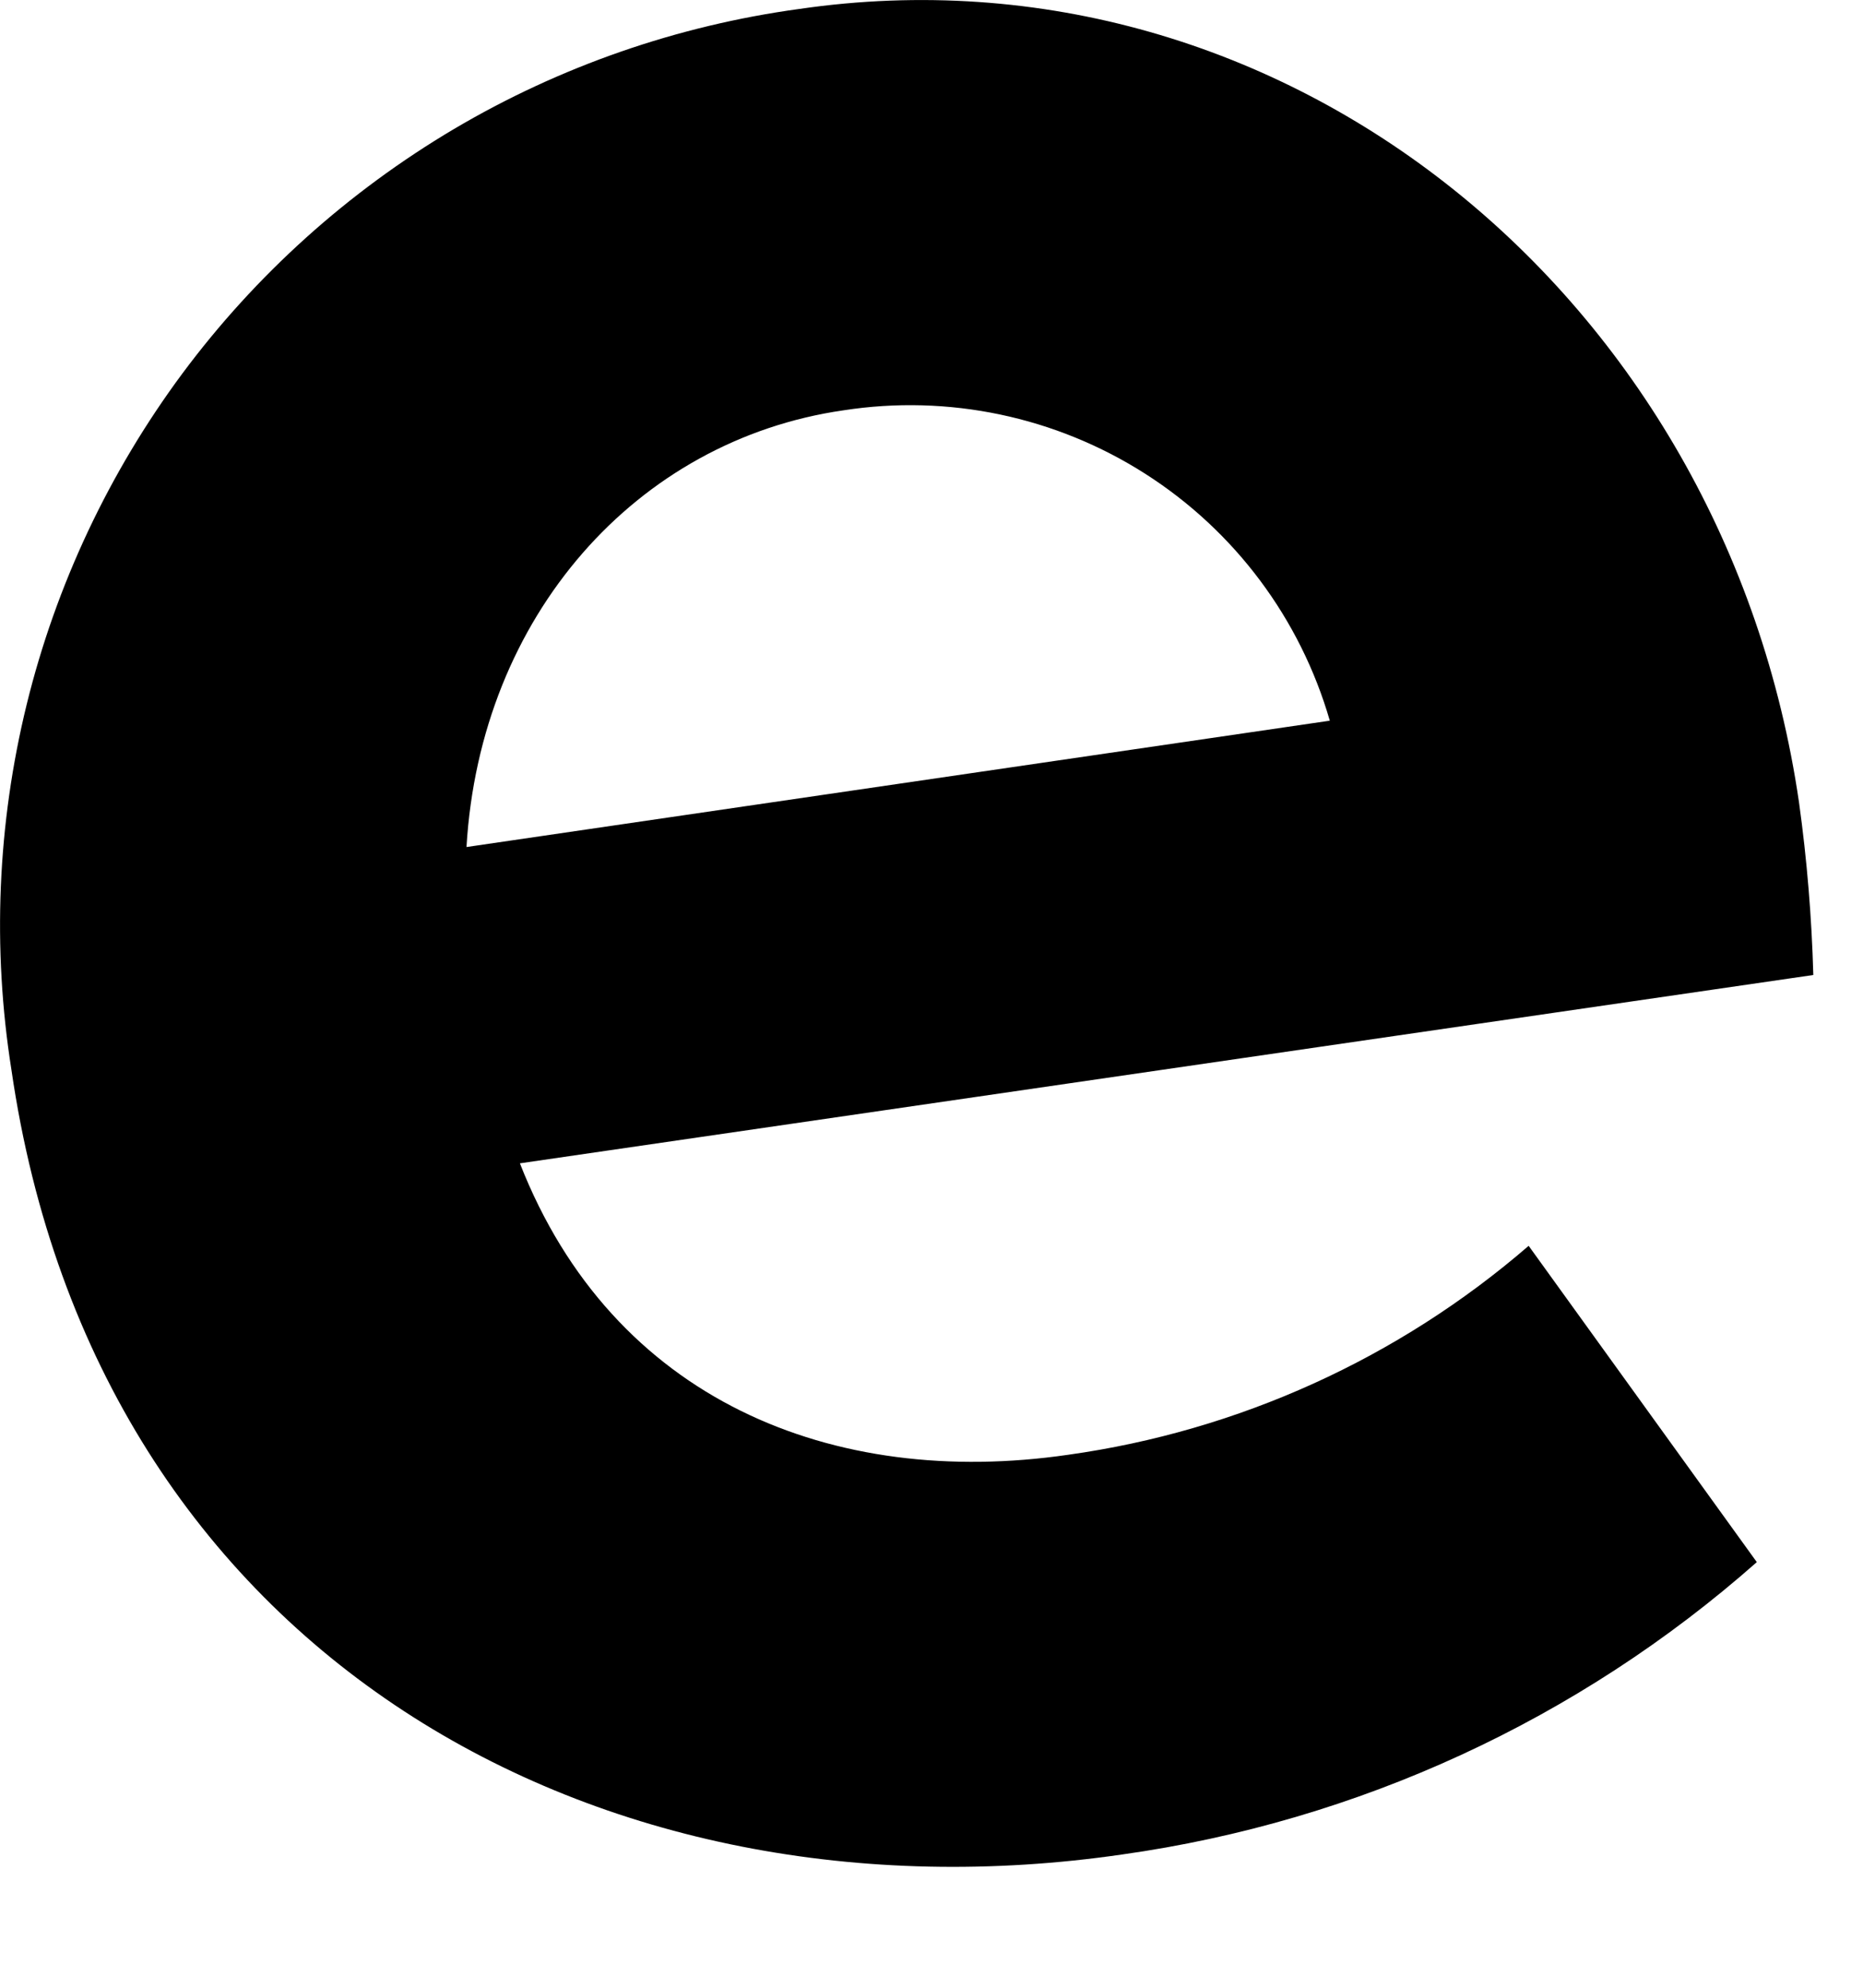 <?xml version="1.0" encoding="utf-8"?>
<svg xmlns="http://www.w3.org/2000/svg" fill="none" height="100%" overflow="visible" preserveAspectRatio="none" style="display: block;" viewBox="0 0 15 16" width="100%">
<path d="M14.485 6.46C13.892 2.385 10.34 -0.497 6.436 0.072C5.454 0.206 4.509 0.534 3.656 1.038C2.803 1.543 2.059 2.212 1.468 3.007C0.878 3.803 0.451 4.708 0.215 5.67C-0.021 6.632 -0.063 7.632 0.092 8.611C0.779 13.345 4.85 15.537 9.037 14.927C10.934 14.66 12.71 13.842 14.145 12.574L12.308 10.028C11.26 10.934 9.972 11.518 8.6 11.71C6.706 11.985 4.933 11.271 4.186 9.364L14.6 7.848C14.587 7.384 14.549 6.92 14.485 6.46V6.46ZM3.756 6.818C3.866 4.957 5.127 3.543 6.79 3.303C7.635 3.172 8.499 3.353 9.22 3.813C9.941 4.273 10.469 4.979 10.707 5.801L3.756 6.818Z" fill="black" id="Vector"/>
</svg>